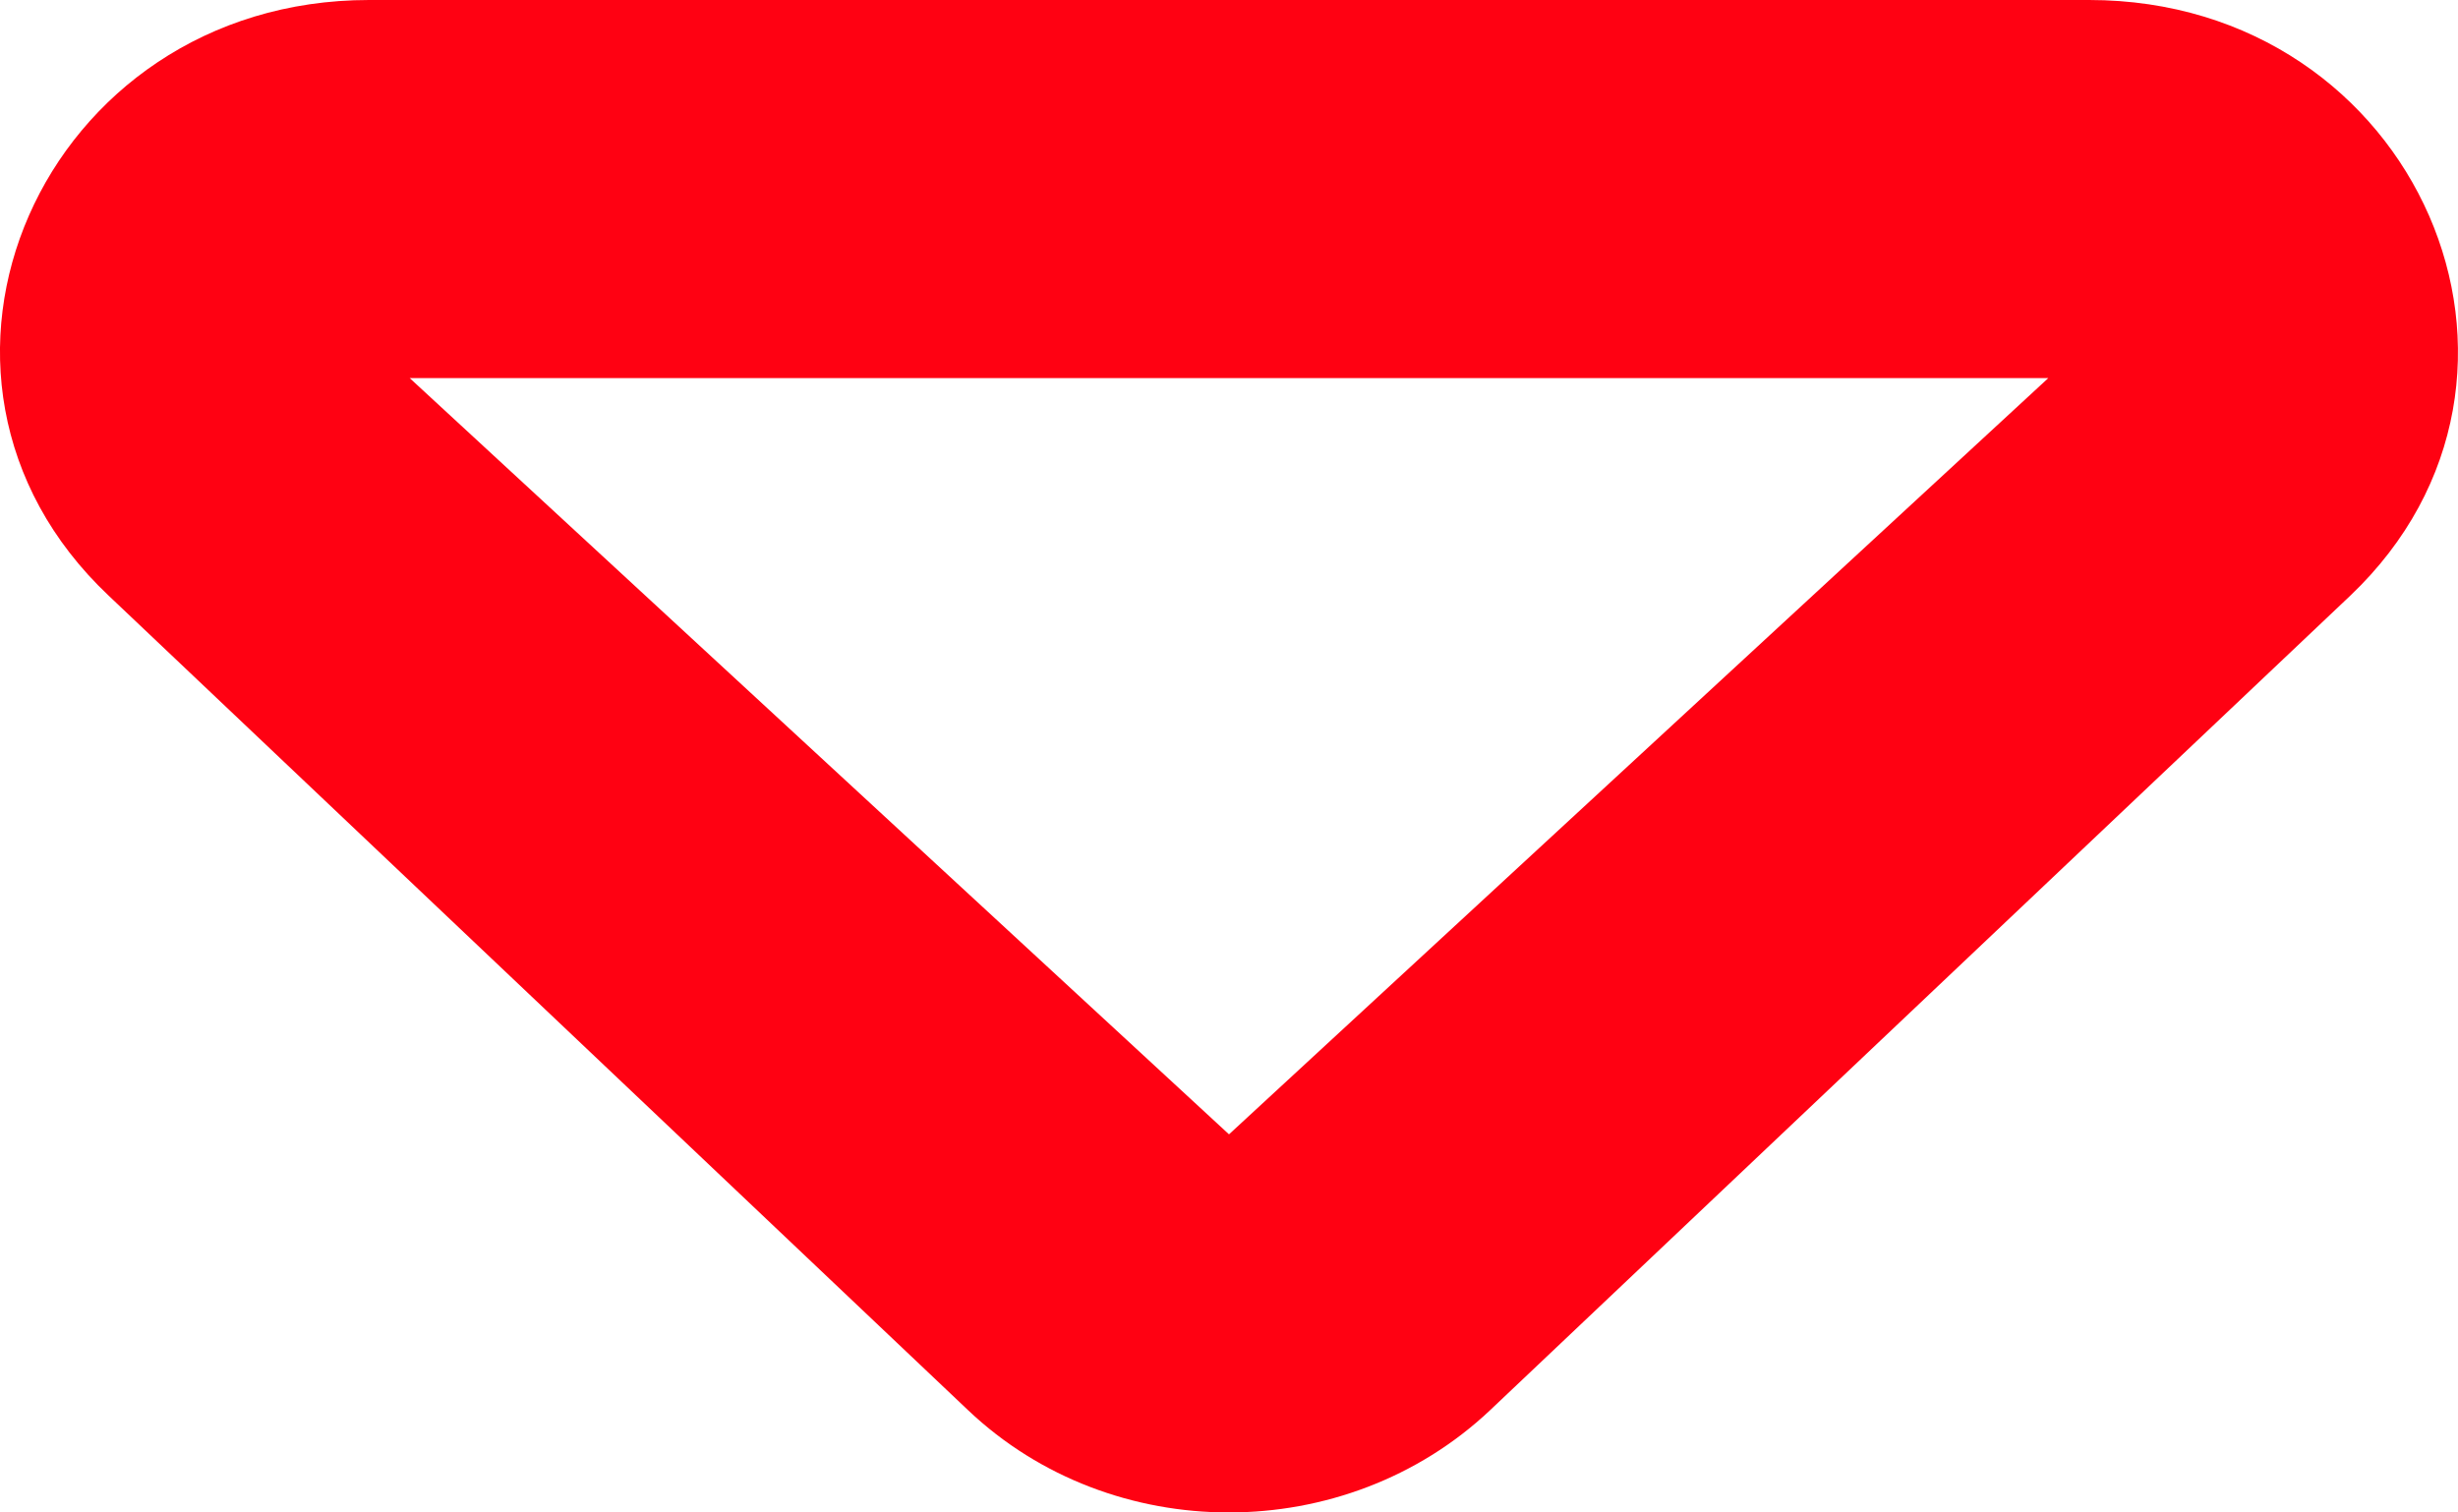 <?xml version="1.0" encoding="UTF-8"?>
<svg width="13px" height="8px" viewBox="0 0 13 8" version="1.1" xmlns="http://www.w3.org/2000/svg" xmlns:xlink="http://www.w3.org/1999/xlink">
    <!-- Generator: Sketch 54.1 (76490) - https://sketchapp.com -->
    <title>caret-down copy</title>
    <desc>Created with Sketch.</desc>
    <g id="Diseño-grupo-éxito" stroke="none" stroke-width="1" fill="none" fill-rule="evenodd">
        <g id="caret-down-copy" transform="translate(6.5, 4) rotate(-360) translate(-6.5, -4) " fill="#FF0112" fill-rule="nonzero">
            <path d="M11.049,1.09353697e-15 L1.952,1.09353697e-15 C0.222,1.09353697e-15 -0.656,1.989 0.575,3.151 L5.121,7.46 C5.881,8.18 7.116,8.18 7.88,7.46 L12.43,3.151 C13.649,1.993 12.784,0 11.049,1.09353697e-15 Z M6.5,6 L2.167,2 L10.833,2 L6.5,6 Z" id="Shape"></path>
        </g>
    </g>
</svg>